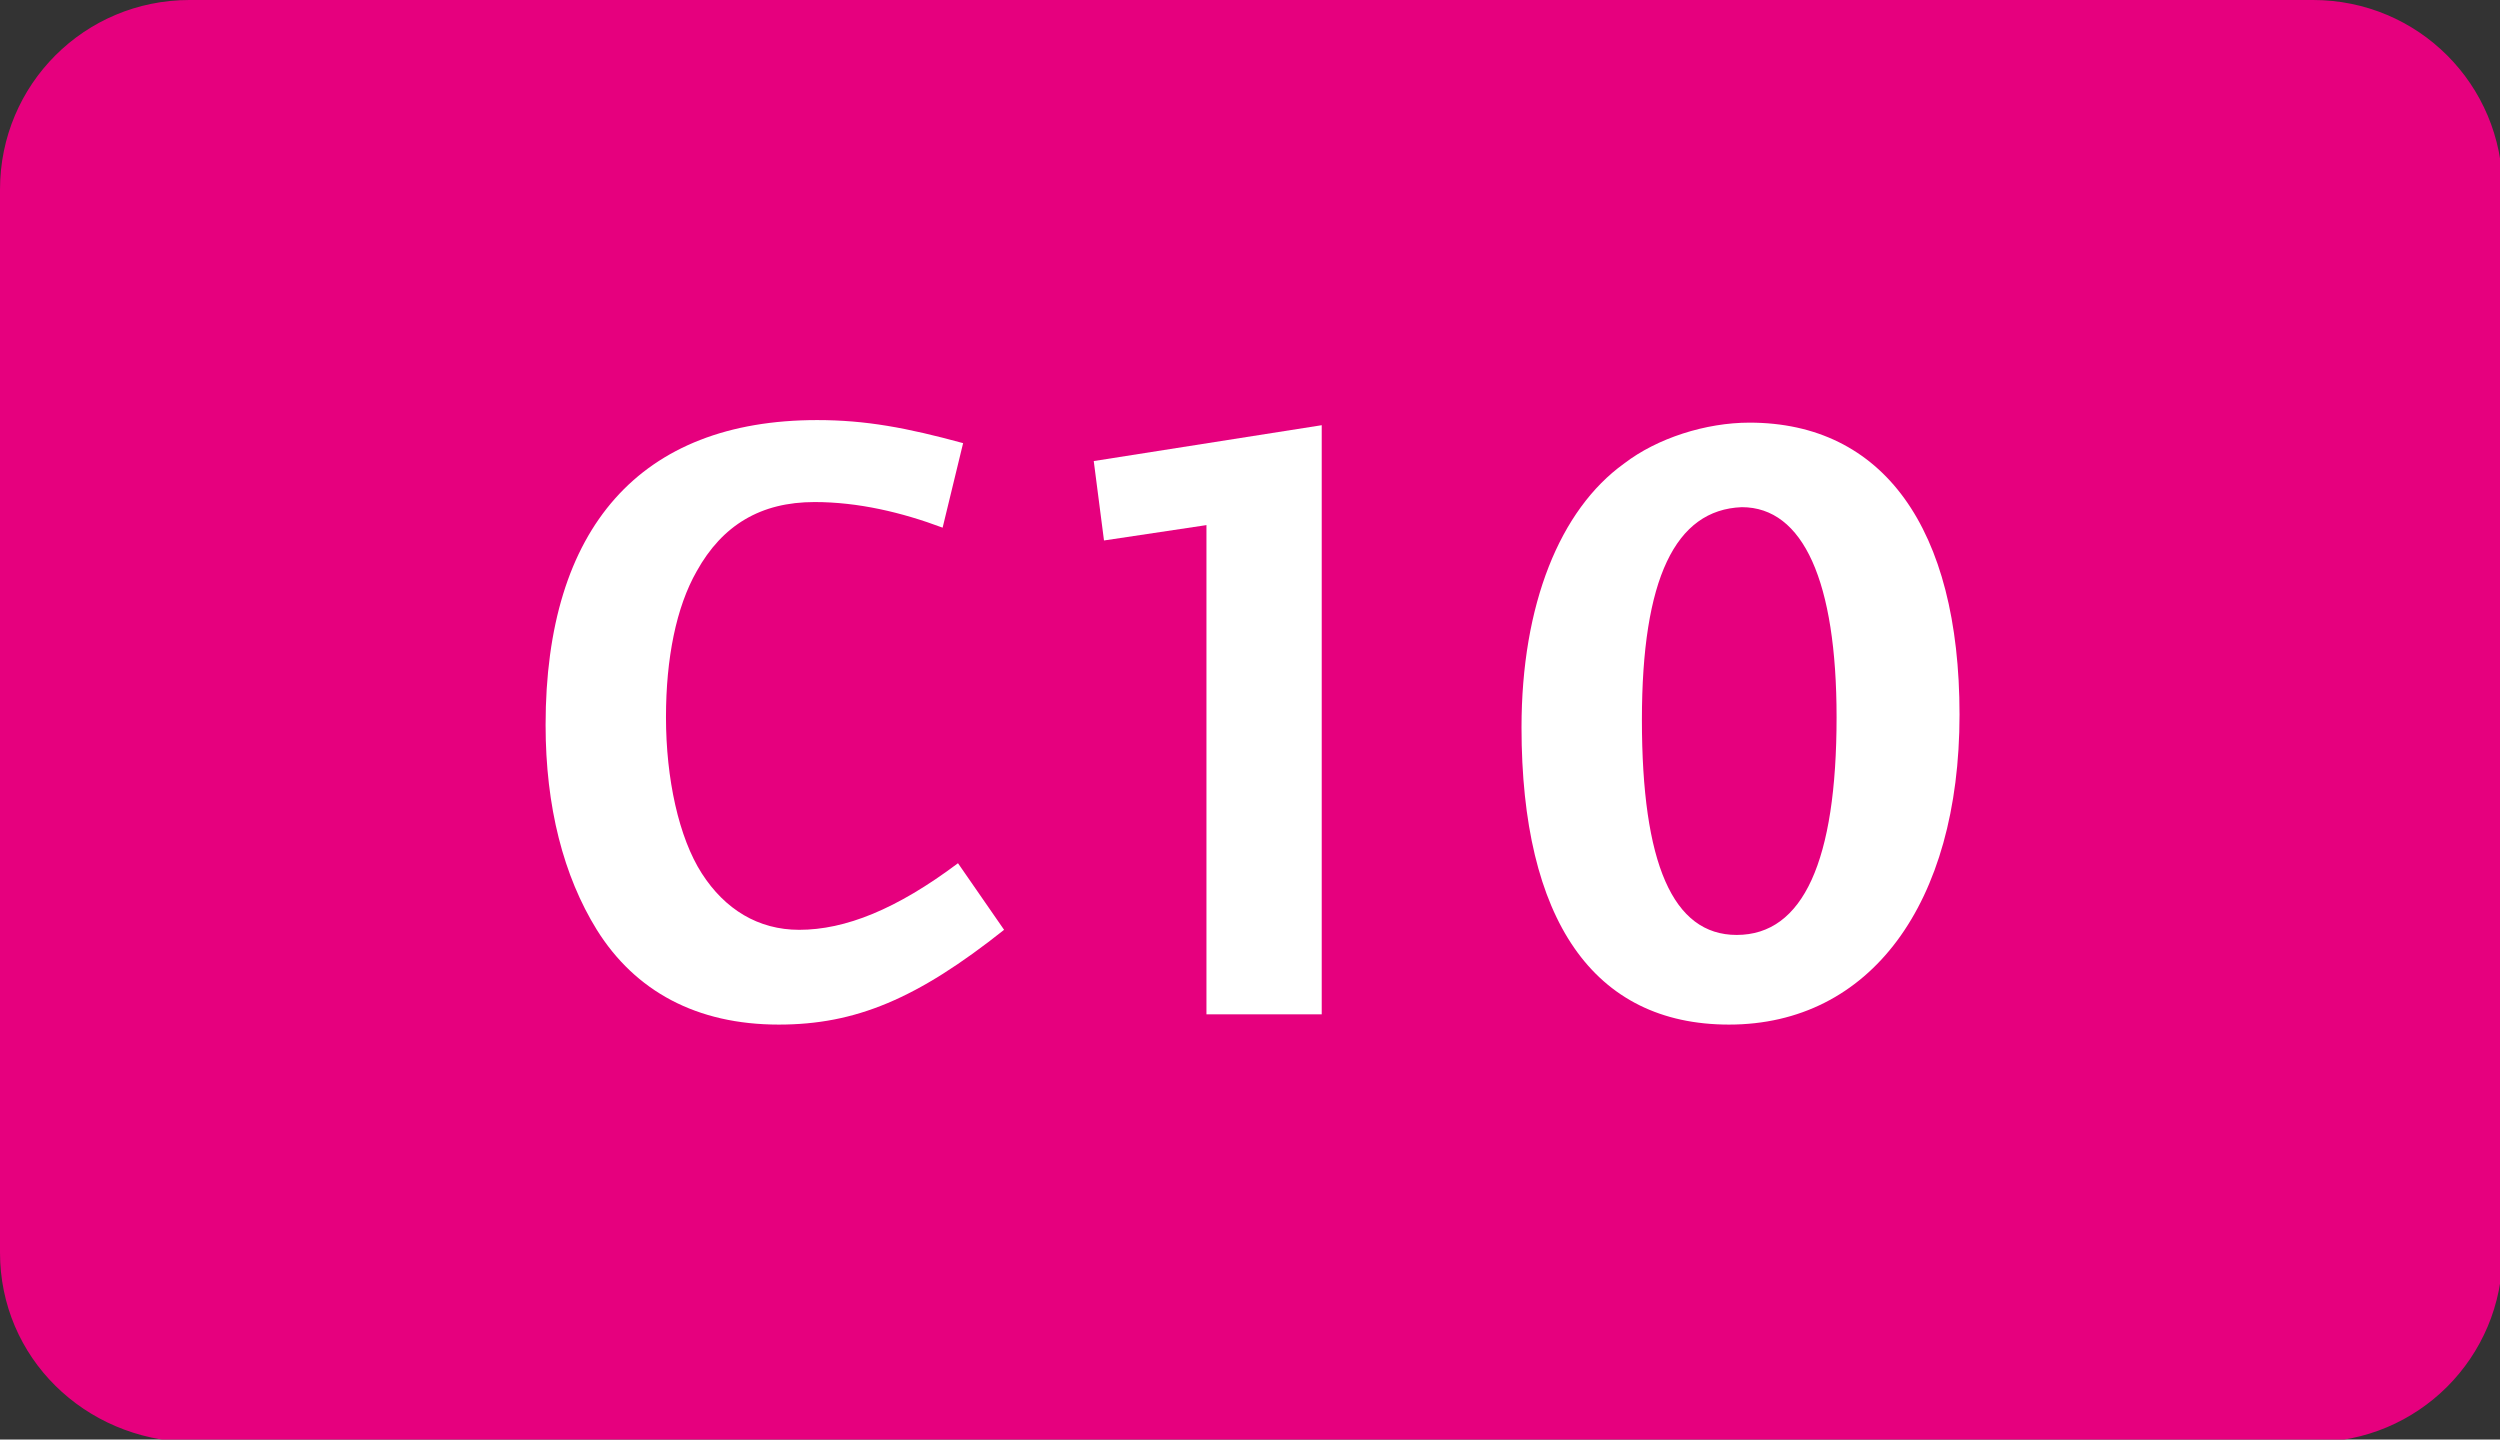 <?xml version="1.0" encoding="utf-8"?>
<!-- Generator: Adobe Illustrator 27.8.1, SVG Export Plug-In . SVG Version: 6.00 Build 0)  -->
<svg version="1.1"
	 id="svg154475" xmlns:svg="http://www.w3.org/2000/svg" xmlns:cc="http://creativecommons.org/ns#" xmlns:sodipodi="http://sodipodi.sourceforge.net/DTD/sodipodi-0.dtd" xmlns:dc="http://purl.org/dc/elements/1.1/" xmlns:rdf="http://www.w3.org/1999/02/22-rdf-syntax-ns#" xmlns:inkscape="http://www.inkscape.org/namespaces/inkscape" sodipodi:docname="C10A.svg"
	 xmlns="http://www.w3.org/2000/svg" xmlns:xlink="http://www.w3.org/1999/xlink" x="0px" y="0px" viewBox="0 0 97.6 56.2"
	 style="enable-background:new 0 0 97.6 56.2;" xml:space="preserve">
<rect x="0" y="0" width="97.6" height="56.2" fill="#333333" stroke="none"/>
<style type="text/css">
	.st0{fill:#E6007E;}
	.st1{display:none;}
	.st2{display:inline;fill:#FFFFFF;}
	.st3{fill:#FFFFFF;}
</style>
<sodipodi:namedview  bordercolor="#666666" borderopacity="1" gridtolerance="10" guidetolerance="10" id="namedview82538" inkscape:current-layer="svg154475" inkscape:cx="59.866626" inkscape:cy="37.32661" inkscape:document-rotation="0" inkscape:pageopacity="0" inkscape:pageshadow="2" inkscape:window-height="986" inkscape:window-maximized="1" inkscape:window-width="1920" inkscape:window-x="-11" inkscape:window-y="-11" inkscape:zoom="5.3333333" objecttolerance="10" pagecolor="#ffffff" showgrid="false">
	</sodipodi:namedview>
<path id="rect296634-0-0-2-4-4-0" class="st0" d="M7.4,0h82.9c4.1,0,7.4,3.3,7.4,7.4v41.5c0,4.1-3.3,7.4-7.4,7.4H7.4
	C3.3,56.2,0,53,0,48.9V7.4C0,3.3,3.3,0,7.4,0z"/>
<g id="text85611" class="st1">
	<path id="path85613" class="st2" d="M28.1,38.4c-0.5,0.3-1,0.5-1.7,0.7c-0.6,0.2-1.2,0.4-2.1,0.5c-0.8,0.2-1.8,0.2-2.9,0.2
		c-1.6,0-3-0.3-4.3-0.8c-1.3-0.5-2.5-1.3-3.5-2.3c-1-1-1.7-2.2-2.3-3.6c-0.5-1.4-0.8-3.1-0.8-4.9c0-1.8,0.3-3.5,0.8-5
		c0.5-1.5,1.2-2.7,2.2-3.7c0.9-1,2-1.8,3.3-2.3c1.3-0.5,2.7-0.8,4.3-0.8c1.2,0,2.3,0.1,3.1,0.2c0.8,0.1,1.5,0.3,2,0.4
		c0.6,0.2,1.1,0.4,1.4,0.6L26.8,21c-0.4-0.2-0.9-0.4-1.4-0.6c-0.4-0.1-0.9-0.3-1.5-0.4c-0.6-0.1-1.2-0.2-1.9-0.2
		c-1,0-1.9,0.2-2.7,0.5c-0.8,0.3-1.6,0.8-2.2,1.5c-0.6,0.7-1.1,1.6-1.5,2.6c-0.3,1-0.5,2.3-0.5,3.7c0,1.4,0.2,2.6,0.5,3.6
		c0.3,1,0.8,1.9,1.4,2.7c0.6,0.7,1.4,1.3,2.2,1.6c0.9,0.3,1.8,0.5,2.8,0.5c0.6,0,1.1-0.1,1.7-0.2c0.6-0.1,1.1-0.3,1.6-0.5
		c0.6-0.2,1.1-0.4,1.6-0.6L28.1,38.4L28.1,38.4z"/>
	<path id="path85615" class="st2" d="M36.6,20.9l-4.9,1.3l-0.8-3.7l9.9-2.2v23.1h-4.4c0-1.1,0.1-2.2,0.1-3.3c0-0.9,0.1-1.8,0.1-2.8
		c0-1,0-1.8,0-2.4L36.6,20.9z"/>
	<path id="path85617" class="st2" d="M62.8,28.2c0,2.1-0.2,3.8-0.6,5.3c-0.4,1.5-0.9,2.7-1.6,3.6c-0.7,0.9-1.6,1.6-2.6,2.1
		c-1.1,0.4-2.3,0.7-3.6,0.7s-2.6-0.2-3.6-0.7c-1-0.4-1.9-1.1-2.6-2.1c-0.7-1-1.2-2.2-1.6-3.6C46.2,32,46,30.3,46,28.2
		c0-3.9,0.7-6.8,2.1-8.8c1.4-2,3.5-3,6.3-3c2.8,0,4.9,1,6.3,3C62.1,21.4,62.8,24.3,62.8,28.2z M58.3,28.2c0-3-0.4-5.2-1-6.6
		c-0.7-1.4-1.6-2.1-2.8-2.1c-1.2,0-2.1,0.7-2.8,2.1c-0.7,1.4-1,3.6-1,6.6c0,3,0.3,5.2,1,6.6c0.7,1.4,1.6,2.1,2.8,2.1
		c1.2,0,2.1-0.7,2.8-2.1C57.9,33.4,58.3,31.2,58.3,28.2z"/>
	<path id="path85619" class="st2" d="M82.3,39.5l-2.1-5.8h-8l-2.2,5.8h-4.7l9.4-22.7h4.1l8.3,22.7H82.3z M76.2,21.9l-3.1,8.6h6.1
		L76.2,21.9z"/>
</g>
<g>
	<path class="st3" d="M30.4,40c-3.2,0-5.6-1.3-7.1-3.7c-1.3-2.1-2-4.8-2-8c0-7.7,3.7-11.9,10.6-11.9c1.9,0,3.5,0.3,5.7,0.9l-0.8,3.3
		c-1.6-0.6-3.3-1-5-1c-2.1,0-3.6,0.9-4.6,2.7c-0.8,1.4-1.2,3.4-1.2,5.7c0,2.4,0.5,4.7,1.4,6.1c0.9,1.4,2.2,2.2,3.8,2.2
		c1.8,0,3.8-0.8,6.2-2.6l1.8,2.6C35.8,39,33.4,40,30.4,40z"/>
	<path class="st3" d="M47.1,39.5v-19l-4,0.6l-0.4-3.1l8.9-1.4v23H47.1z"/>
	<path class="st3" d="M67.5,40c-5.3,0-8.1-4.1-8.1-11.6c0-4.8,1.5-8.5,4-10.3c1.3-1,3.2-1.6,4.9-1.6c5.2,0,8.2,4.1,8.2,11.4
		C76.5,35.3,73,40,67.5,40z M64.1,28.1c0,5.6,1.2,8.4,3.7,8.4c2.6,0,3.9-2.9,3.9-8.5c0-5.3-1.3-8.2-3.7-8.2
		C65.4,19.9,64.1,22.6,64.1,28.1z"/>
</g>
</svg>
